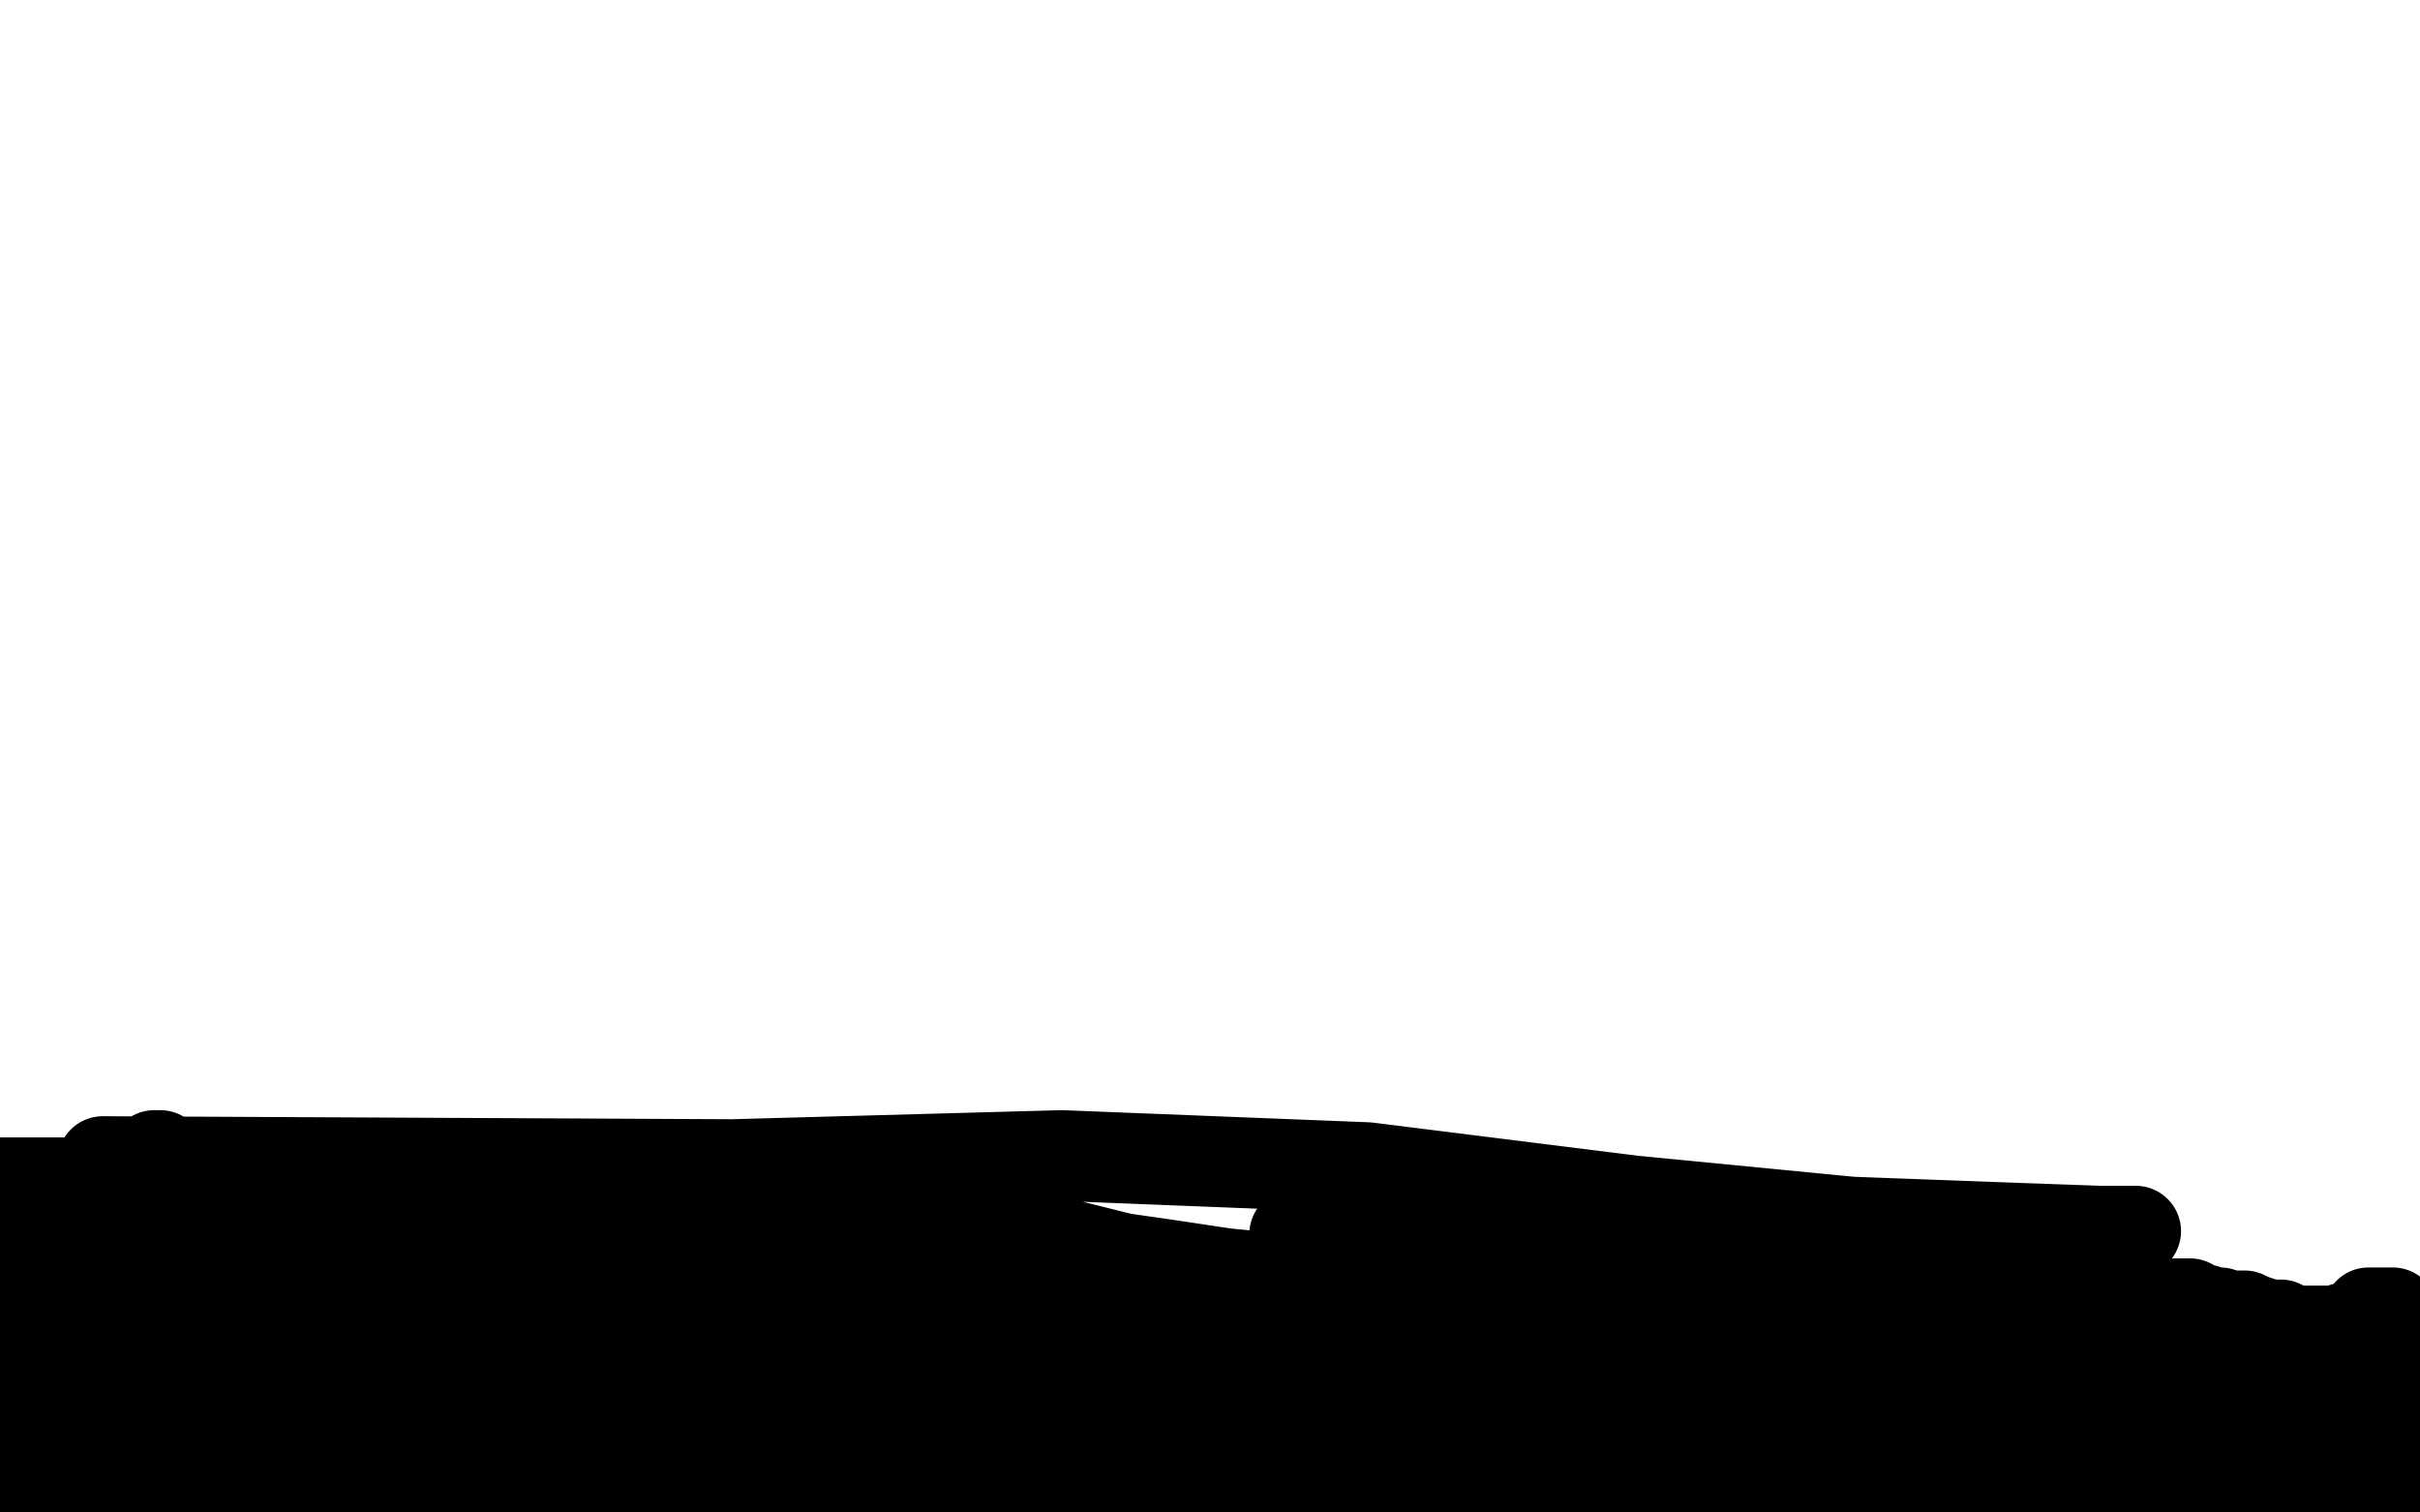 <?xml version="1.0" standalone="no"?>
<!DOCTYPE svg PUBLIC "-//W3C//DTD SVG 1.1//EN"
"http://www.w3.org/Graphics/SVG/1.1/DTD/svg11.dtd">

<svg width="800" height="500" version="1.1" xmlns="http://www.w3.org/2000/svg" xmlns:xlink="http://www.w3.org/1999/xlink" style="stroke-antialiasing: false"><desc>This SVG has been created on https://colorillo.com/</desc><rect x='0' y='0' width='800' height='500' style='fill: rgb(255,255,255); stroke-width:0' /><polyline points="3,418 4,418 4,418 5,418 5,418 6,417 7,417 8,417 9,417 10,416 11,416 13,415 15,414 16,414 17,414 18,414 19,414 20,414 21,414 22,414 23,414 24,414 25,414 26,414 27,414 28,414 29,414 30,414 31,414 33,414 34,414 35,414 36,414 37,414 38,414 39,414 41,414 42,415 44,416 46,416 48,416 50,417 51,417 53,417 54,417 55,418 56,418 57,418 58,418 61,419 63,419 67,419 72,420 78,420 84,422 89,422 92,422 93,422 94,422 95,422 96,422 97,422 98,421 100,421 101,421 102,421 103,420 104,420 105,419 107,419 108,418 109,418 110,418 111,418 112,418 112,417 113,416 114,416 116,416 117,415 118,415 120,414 121,414 122,414 123,414 125,415 126,417 127,418 129,419 132,420 134,420 135,421 136,421 136,422 137,422 138,423 139,424 141,425 142,425 143,425 144,425 145,425 146,425 147,425 149,425 150,425 152,425 153,425 154,426 155,426 157,426 158,426 159,426 161,426 162,426 163,426 164,426 165,426 167,426 168,426 169,426 170,426 171,426 172,426 173,426 175,426 176,426 177,426 178,426 179,426 180,426 182,426 183,427 184,427 185,428 186,428 187,428 189,428 191,428 193,428 195,428 196,428 198,428 199,428 200,428 202,427 203,427 204,427 205,426 206,426 208,426 209,425 212,424 214,424 215,424 216,424 217,424 218,424 219,424 221,424 222,424 224,424 226,424 227,424 228,424 230,424 231,424 234,423 236,423 237,423 239,423 240,423 241,422 243,422 244,421 245,421 246,421 248,421 249,421 250,421 252,421 253,421 254,421 256,421 257,421 258,421 259,421 260,421 262,421 263,421 265,421 266,421 269,421 271,421 272,421 273,421 275,421 276,421 278,422 279,422 281,422 282,422 284,422 285,422 288,423 290,423 292,424 296,425 301,426 307,429 312,430 315,432 318,432 321,432 323,432 325,432 328,432 330,432 332,432 335,432 336,432 338,432 339,432 340,432 342,432 343,432 344,432 345,432 346,432 348,432 349,432 350,432 352,432 353,432 356,432 357,432 359,432 361,432 363,432 364,432 366,432 367,432 368,432 369,432 370,432 372,432 373,431 374,431 376,431 377,431 378,431 379,431 380,431 381,431 383,430 384,430 385,430 386,430 387,430 388,430 388,429 390,429 391,429 392,429 393,429 394,429 394,428 395,428 397,427 398,427 399,427 400,427 403,426 405,426 407,426 409,426 411,426 414,426 416,426 418,426 420,426 423,426 427,426 431,426 436,426 440,426 445,426 452,426 456,426 458,426 460,426 462,426 464,426 466,426 468,426 469,426 471,426 472,426 474,426 475,426 476,426 477,426 478,426 480,426 481,426 484,425 486,425 488,425 489,425 491,425 491,424 492,424 494,424 496,424 497,424 500,423 502,422 503,422 505,422 506,422 507,422 509,422 510,422 511,422 513,422 515,422 518,422 520,422 522,422 524,421 527,421 532,421 534,421 536,421 538,422 540,423 541,424 542,424 544,424 545,425 546,425 548,425 549,425 550,425 552,426 553,426 554,426 555,426 556,426 557,426 558,426 559,426 561,426 562,426 564,426 567,426 569,426 572,426 574,426 575,426 576,426 577,426 578,426 579,426 581,426 582,426 583,426 585,427 586,427 588,427 593,427 596,427 599,427 604,427 608,427 612,428 617,428 619,428 624,428 626,428 627,428 628,428 629,428 631,428 632,428 634,428 635,428 637,428 639,427 641,427 642,427 644,427 646,426 647,426 649,426 651,426 652,426 654,425 656,425 658,425 660,425 662,425 664,425 665,426 668,426 670,428 674,428 676,430 678,430 680,432 682,432 684,433 690,433 694,434 698,434 703,434 706,434 709,434 710,434 711,434 712,434 714,434 715,433 716,432 717,432 718,432 719,431 720,431 721,431 722,431 724,431 725,432 726,433 727,433 728,433 729,433 729,434 730,434 731,434 732,434 733,434 734,434 735,435 736,435 737,435 738,435 739,435 740,435 742,435 744,436 750,438 754,438 756,439 759,440 763,440 764,440 766,440 767,440 768,440 770,440 771,440 773,440 774,440 775,439 776,439 777,439 778,438 779,438 780,437 781,436 783,435 783,434 784,434 785,434 786,434 787,434 788,434 789,434 790,434 791,434 792,436 793,437 794,437 795,438 796,439 797,440 798,441 799,443 799,446 799,447 799,448 798,450 798,455 798,460 798,462 798,464 798,465 798,466 798,467 798,468 798,469 798,470 798,471 799,471 799,470 799,467 799,460 798,452 796,444 793,437 792,437 791,438 790,439 788,446 787,452 786,460 785,470 784,482 782,488 782,492 781,496 781,498 781,496 782,492 784,488 788,476 790,466 792,459 792,455 792,454 791,455 790,457 786,464 781,475 778,485 777,491 777,496 777,498 777,499 778,499 780,499 786,494 790,490 795,485 799,476 798,470 792,478 786,483 779,488 774,492 773,494 775,491 779,489 784,484 787,481 787,479 787,477 787,476 785,475 780,474 770,473 743,470 727,470 711,472 702,474 700,475 699,475 701,474 706,470 713,469 723,467 734,465 741,463 743,463 742,463 741,463 734,463 727,463" style="fill: none; stroke: #000000; stroke-width: 30; stroke-linejoin: round; stroke-linecap: round; stroke-antialiasing: false; stroke-antialias: 0; opacity: 1.0"/>
<polyline points="781,464 777,464 777,464 772,465 772,465 769,466 769,466 765,466 765,466 762,466 762,466 761,466 761,466 759,466 759,466 756,465 752,464 750,464 749,464 750,464 751,464 756,464 763,463 768,461 771,461 770,461 767,461 746,461 729,462 715,465 699,469 687,473 683,474 683,475 684,475 686,475 700,479 720,483 753,492 776,499 771,496 761,492 753,489 747,488 744,487 742,487" style="fill: none; stroke: #000000; stroke-width: 30; stroke-linejoin: round; stroke-linecap: round; stroke-antialiasing: false; stroke-antialias: 0; opacity: 1.0"/>
<polyline points="729,485 726,485 726,485 722,487 719,488 715,490 709,491 704,493 697,494 693,496 688,497 687,497 686,497 688,496 692,494 699,491 705,490 706,490 706,489 704,489 701,488 693,487 674,486 659,483 646,480 635,476 628,474 623,472 620,471 619,471 618,471 617,471 615,471 611,471 604,471 600,471 595,471 590,470 585,470 582,469 578,469 576,468 574,467 570,466 564,465 558,463 552,461 542,459 539,458 536,456 535,456 536,456 543,456 550,458 588,470 623,476 648,483 669,491 689,495 703,498 708,498 712,497 712,494 712,492 712,488 712,485 710,482 699,476 685,472 669,469 654,466 637,461 620,455 603,453 589,450 582,449 580,447 582,447 590,447 612,451 643,461 705,472 747,477 775,481 786,482 786,483 783,483 757,480 737,476 717,475 695,471 670,466 644,460 624,458 618,457 615,457 617,457 621,457 631,459 662,463 687,465 711,468 740,467 762,468 772,469 770,469 762,469 744,467 719,463 690,456 659,447 630,441 608,437 595,433 597,433 598,433 603,435 616,436 644,441 666,443 691,445 714,447 738,452 760,455 775,457 779,458 778,458 765,458 743,454 713,445 669,439 628,436 594,436 555,435 538,433 530,431 527,431 528,431 532,431 540,431 560,434 584,439 618,444 655,453 665,455 664,455 661,455 647,450 622,442 586,433 551,425 501,416 470,410 448,409 434,408 430,408 428,408 429,408 432,408 441,412 462,416 494,425 540,437 566,442 584,448 594,452 595,453 594,453 593,453 592,453 591,453 589,453 583,453 575,451 563,449 550,447 526,444 513,443 503,443 493,442 484,440 472,438 461,438 450,438 446,440 445,440 448,441 454,442 472,447 503,454 537,458 580,465 596,468 598,468 596,468 586,463 572,457 551,454 535,452 513,449 492,445 475,444 463,444 453,444 443,443 434,441 432,441 433,442 438,443 455,449 476,455 508,463 551,470 581,472 599,477 602,477 593,475 563,469 498,457 431,445 348,434 280,430 232,424 200,424 196,424 197,424 199,425 205,427 216,429 231,434 264,442 289,447 315,451 340,454 358,456 369,456 373,456 372,455 365,452 355,449 337,444 309,439 278,435 253,432 224,427 217,427 211,427 206,429 201,430 199,430 198,430 196,431 197,432 200,432 211,433 218,434 223,435 226,435 224,435 221,434 207,432 171,428 149,424 134,423 123,423 117,423 117,424 119,424 119,425 120,426 121,426 123,426 129,426 135,425 140,424 141,424 141,423 140,423 136,422 123,422 108,420 95,420 85,420 78,420 75,420 73,420 72,421 70,421 68,422 66,422 65,423 65,424 63,424 56,424 51,424 45,424 40,423 36,422 32,421 27,421 25,421 23,421 21,421 20,421 18,421 17,421 16,421 14,421 13,421 11,422 10,424 9,425 8,426 7,428 6,432 5,434 5,435 4,438 4,441 4,443 4,446 4,449 4,452 5,455 6,456 7,457 8,457 9,455 10,454 12,449 14,445 16,441 17,438 18,437 19,437 19,438 19,440 18,443 17,449 15,460 15,466 14,471 14,475 14,477 15,478 15,480 17,481 18,483 19,482 20,478 23,469 27,449 28,440 28,437 28,436 28,435 26,437 22,442 18,450 14,461 12,469 11,475 9,483 9,485 8,487 7,488 6,489 5,488 4,488 2,488 1,488 28,464 28,465 26,465 25,465 24,465 23,465 23,466 22,469 22,472 22,473 22,474 22,475 22,477 23,478" style="fill: none; stroke: #000000; stroke-width: 30; stroke-linejoin: round; stroke-linecap: round; stroke-antialiasing: false; stroke-antialias: 0; opacity: 1.0"/>
<polyline points="33,483 42,485 42,485 78,493 78,493 19,474 19,475 21,475 21,476 20,476 19,476 16,476 13,476 8,477 2,479 32,449 35,449 44,451 48,452 50,452 51,452 55,451" style="fill: none; stroke: #000000; stroke-width: 30; stroke-linejoin: round; stroke-linecap: round; stroke-antialiasing: false; stroke-antialias: 0; opacity: 1.0"/>
<polyline points="61,448 58,448 57,449 56,450 56,451 59,452 70,453 80,454 92,459 104,464 114,466 113,466 109,465 95,460 73,453 32,446 52,430 55,432 60,433 63,435 64,435 65,435" style="fill: none; stroke: #000000; stroke-width: 30; stroke-linejoin: round; stroke-linecap: round; stroke-antialiasing: false; stroke-antialias: 0; opacity: 1.0"/>
<polyline points="100,445 105,446 105,446 108,447 113,448 116,448 115,448 110,447 97,444 84,440 74,437 68,435 66,434 67,434 75,434 96,438 122,445 144,452 155,455 156,455 155,455 142,454 112,448 73,437 48,433 26,433 20,432 21,432 30,433 52,436 72,445 98,453 122,459 135,462 136,462 134,462 113,459 89,457 64,455 39,452 19,452 9,452 7,453 7,454 9,454 15,456 22,458 27,459 33,461 42,463 43,464 44,464 43,464 41,465 39,465 38,466 38,467 37,468 35,468 34,470 33,471 31,473 29,474 28,475 28,476 28,477 28,479 28,480 28,481 28,482 29,483 30,484 31,485 31,486 31,487 31,488 31,489 31,490 31,491 30,491 29,491 28,491 27,491 25,491 24,491 22,490 21,488 20,487 20,486 19,485 18,484 17,483 16,483 16,484 16,485 16,486 16,487 15,488 20,488 27,488 44,488 59,488 75,488 85,487 93,487 98,488 102,488 104,488 107,487 110,486 111,484 111,483 110,481 102,478 86,474 67,470 47,466 26,461 8,459 0,459 115,482 109,479 105,476 102,475 101,474 99,473 98,473 97,473 96,474 96,475 95,476 95,477 95,480 95,481 96,482 97,483 98,485 99,486 101,487 103,488 104,490 107,491 110,493 114,493 118,493 119,493 121,493 122,493 124,492 125,492 124,492 123,492 122,492 121,491 122,491 123,491 124,491 125,490 127,490 128,490 129,490 131,490 132,490 133,490 134,490 135,490 137,490 140,491 146,493 152,494 155,495 156,496 156,495 158,495 159,494 160,494 161,494 165,493 170,492 176,492 183,492 191,491 200,489 209,487 213,486 214,485 212,485 211,485 208,485 203,484 189,479 172,474 153,470 137,469 123,468 106,466 100,465 101,465 103,465 105,466 111,467 122,468 137,468 157,468 177,468 196,470 209,471 212,471 209,471 206,471 178,463 156,457 132,454 111,454 94,453 87,452 97,452 114,454 133,455 155,455 191,463 205,466 209,466 208,466 204,466 189,461 168,456 150,453 129,451 124,450 124,449 129,449 144,446 162,446 181,448 208,450 214,451 214,452 213,452 209,452 198,452 181,450 169,448 163,448 161,448 162,448 164,448 176,452 202,461 238,469 298,477 329,477 344,475 348,475 348,474 341,474 298,474 241,463 179,451 140,445 115,446 100,448 96,448 99,449 118,449 154,454 206,465 253,471 292,475 325,478 347,478 360,475 361,474 360,473 356,472 338,470 309,470 245,460 192,451 149,443 126,442 118,442 120,442 129,442 183,448 234,459 274,465 300,472 315,472 318,472 316,472 310,473 290,472 265,471 238,470 217,470 204,470 198,470 198,471 198,472 202,475 207,476 212,478 218,480 228,482 252,487 270,489 284,490 288,491 287,491 284,491 274,490 256,487 224,480 203,477 186,475 177,473 175,473 176,473 188,476 203,480 226,485 263,493 264,495 188,484 128,471 85,463 77,463 77,464 85,467 96,472 108,477 131,481 151,486 173,491 354,494 288,485 228,487 167,485 124,482 105,482 102,482 107,482 129,483 170,489 230,494 275,494 318,497 329,498 287,492 263,492 242,494 236,494 237,494 249,493 275,491 311,492 338,495 271,484 234,485 220,486 219,486 221,486 233,483 261,478 293,478 361,479 391,480 410,480 415,479 414,479 412,479 411,479 413,479 416,479 420,478 437,475 451,472 463,472 467,471 464,471 449,471 420,471 348,471 274,468 218,468 194,470 189,470 200,470 251,478 354,496 468,494 491,490 508,487 517,486 520,485 519,485 511,485 488,486 437,493 416,494 554,480 694,484 745,486 762,489 763,489 760,489 755,489 746,489 736,489 724,488 705,486 682,483 664,482 649,482 637,485 635,487 636,487 646,487 665,489 683,494 699,498 685,496 653,489 592,486 560,488 539,488 535,488 537,488 545,486 566,485 573,485 579,485 585,485 590,486 595,486 600,486 605,486 617,488 631,494 645,498 640,498 615,492 575,489 517,491 486,492 468,491 459,489 457,489 456,489 455,489 454,489 451,489 448,489 446,489 445,489 444,489 442,490 438,490 433,490 429,489 426,488 424,487 422,487 419,485 415,483 410,482 407,480 406,479 405,479 405,478 403,477 402,477 398,475 393,474 389,472 387,472 386,471 386,470 387,469 388,468 389,467 390,466 392,464 393,462 394,462 394,461 395,461 396,459 398,458 400,456 401,456 401,455 400,455 399,455 397,455 394,456 387,458 376,459 368,459 358,458 351,457 340,456 326,454 301,448 283,443 265,439 244,436 222,433 205,431 194,431 183,431 168,430 149,427 138,426 122,423 110,422 95,421 87,421 80,420 77,419 76,419 75,418 73,417 71,416 66,414 61,412 59,410 57,409 55,408 53,407 51,406 49,405 48,404 45,403 43,403 42,403 40,403 38,403 35,403 30,403 25,401 21,400 18,399 17,399 17,398 17,397 16,397 15,397 14,397 13,397 12,397 11,397 9,397 7,397 6,396 4,396 2,396 1,396 0,396 0,391 5,391 12,391 22,391 33,394 38,395 42,396 43,397 44,397 45,397 48,397 53,399 59,400 63,401 69,405 73,407 78,408 83,410 84,411 85,411 87,411 88,412 90,412 92,412 93,412 94,412 94,411 96,411 99,409 103,408 108,406 111,406 112,405 113,405 112,405 111,405 110,405 108,405 107,405 101,405 96,404 89,401 82,399 71,395 63,390 57,389 52,387 49,386 49,385 50,385 50,384 51,384 51,383 51,382 52,382 53,382 53,383 54,384 55,385 56,386 57,386 59,387 62,389 63,390 65,392 68,393 71,394 74,396 77,397 84,397 88,398 94,399 106,401 116,402 121,404 124,405 125,405 127,405 128,405 129,405 134,404 140,404 145,404 149,404 153,404 156,404 159,404 164,404 167,404 170,404 172,404 173,404 174,404 175,404 176,404 177,404 178,404 179,404 180,404 181,404 183,404 187,404 197,406 207,410 214,412 223,413 232,414 238,414 245,415 247,415 249,415 250,415 251,415 253,414 254,413 255,412 256,411 257,410 261,408 266,408 272,407 280,406 287,405 305,406 321,408 337,410 355,412 371,416 385,418 405,421 415,422 424,423 429,423 434,423 440,423 445,423 455,423 464,422 474,423 492,425 512,427 531,429 558,430 584,432 624,433 656,425 680,418 698,412 705,408 706,407 694,407 666,406 612,404 540,397 452,386 351,382 242,385 34,384" style="fill: none; stroke: #000000; stroke-width: 30; stroke-linejoin: round; stroke-linecap: round; stroke-antialiasing: false; stroke-antialias: 0; opacity: 1.0"/>
</svg>
